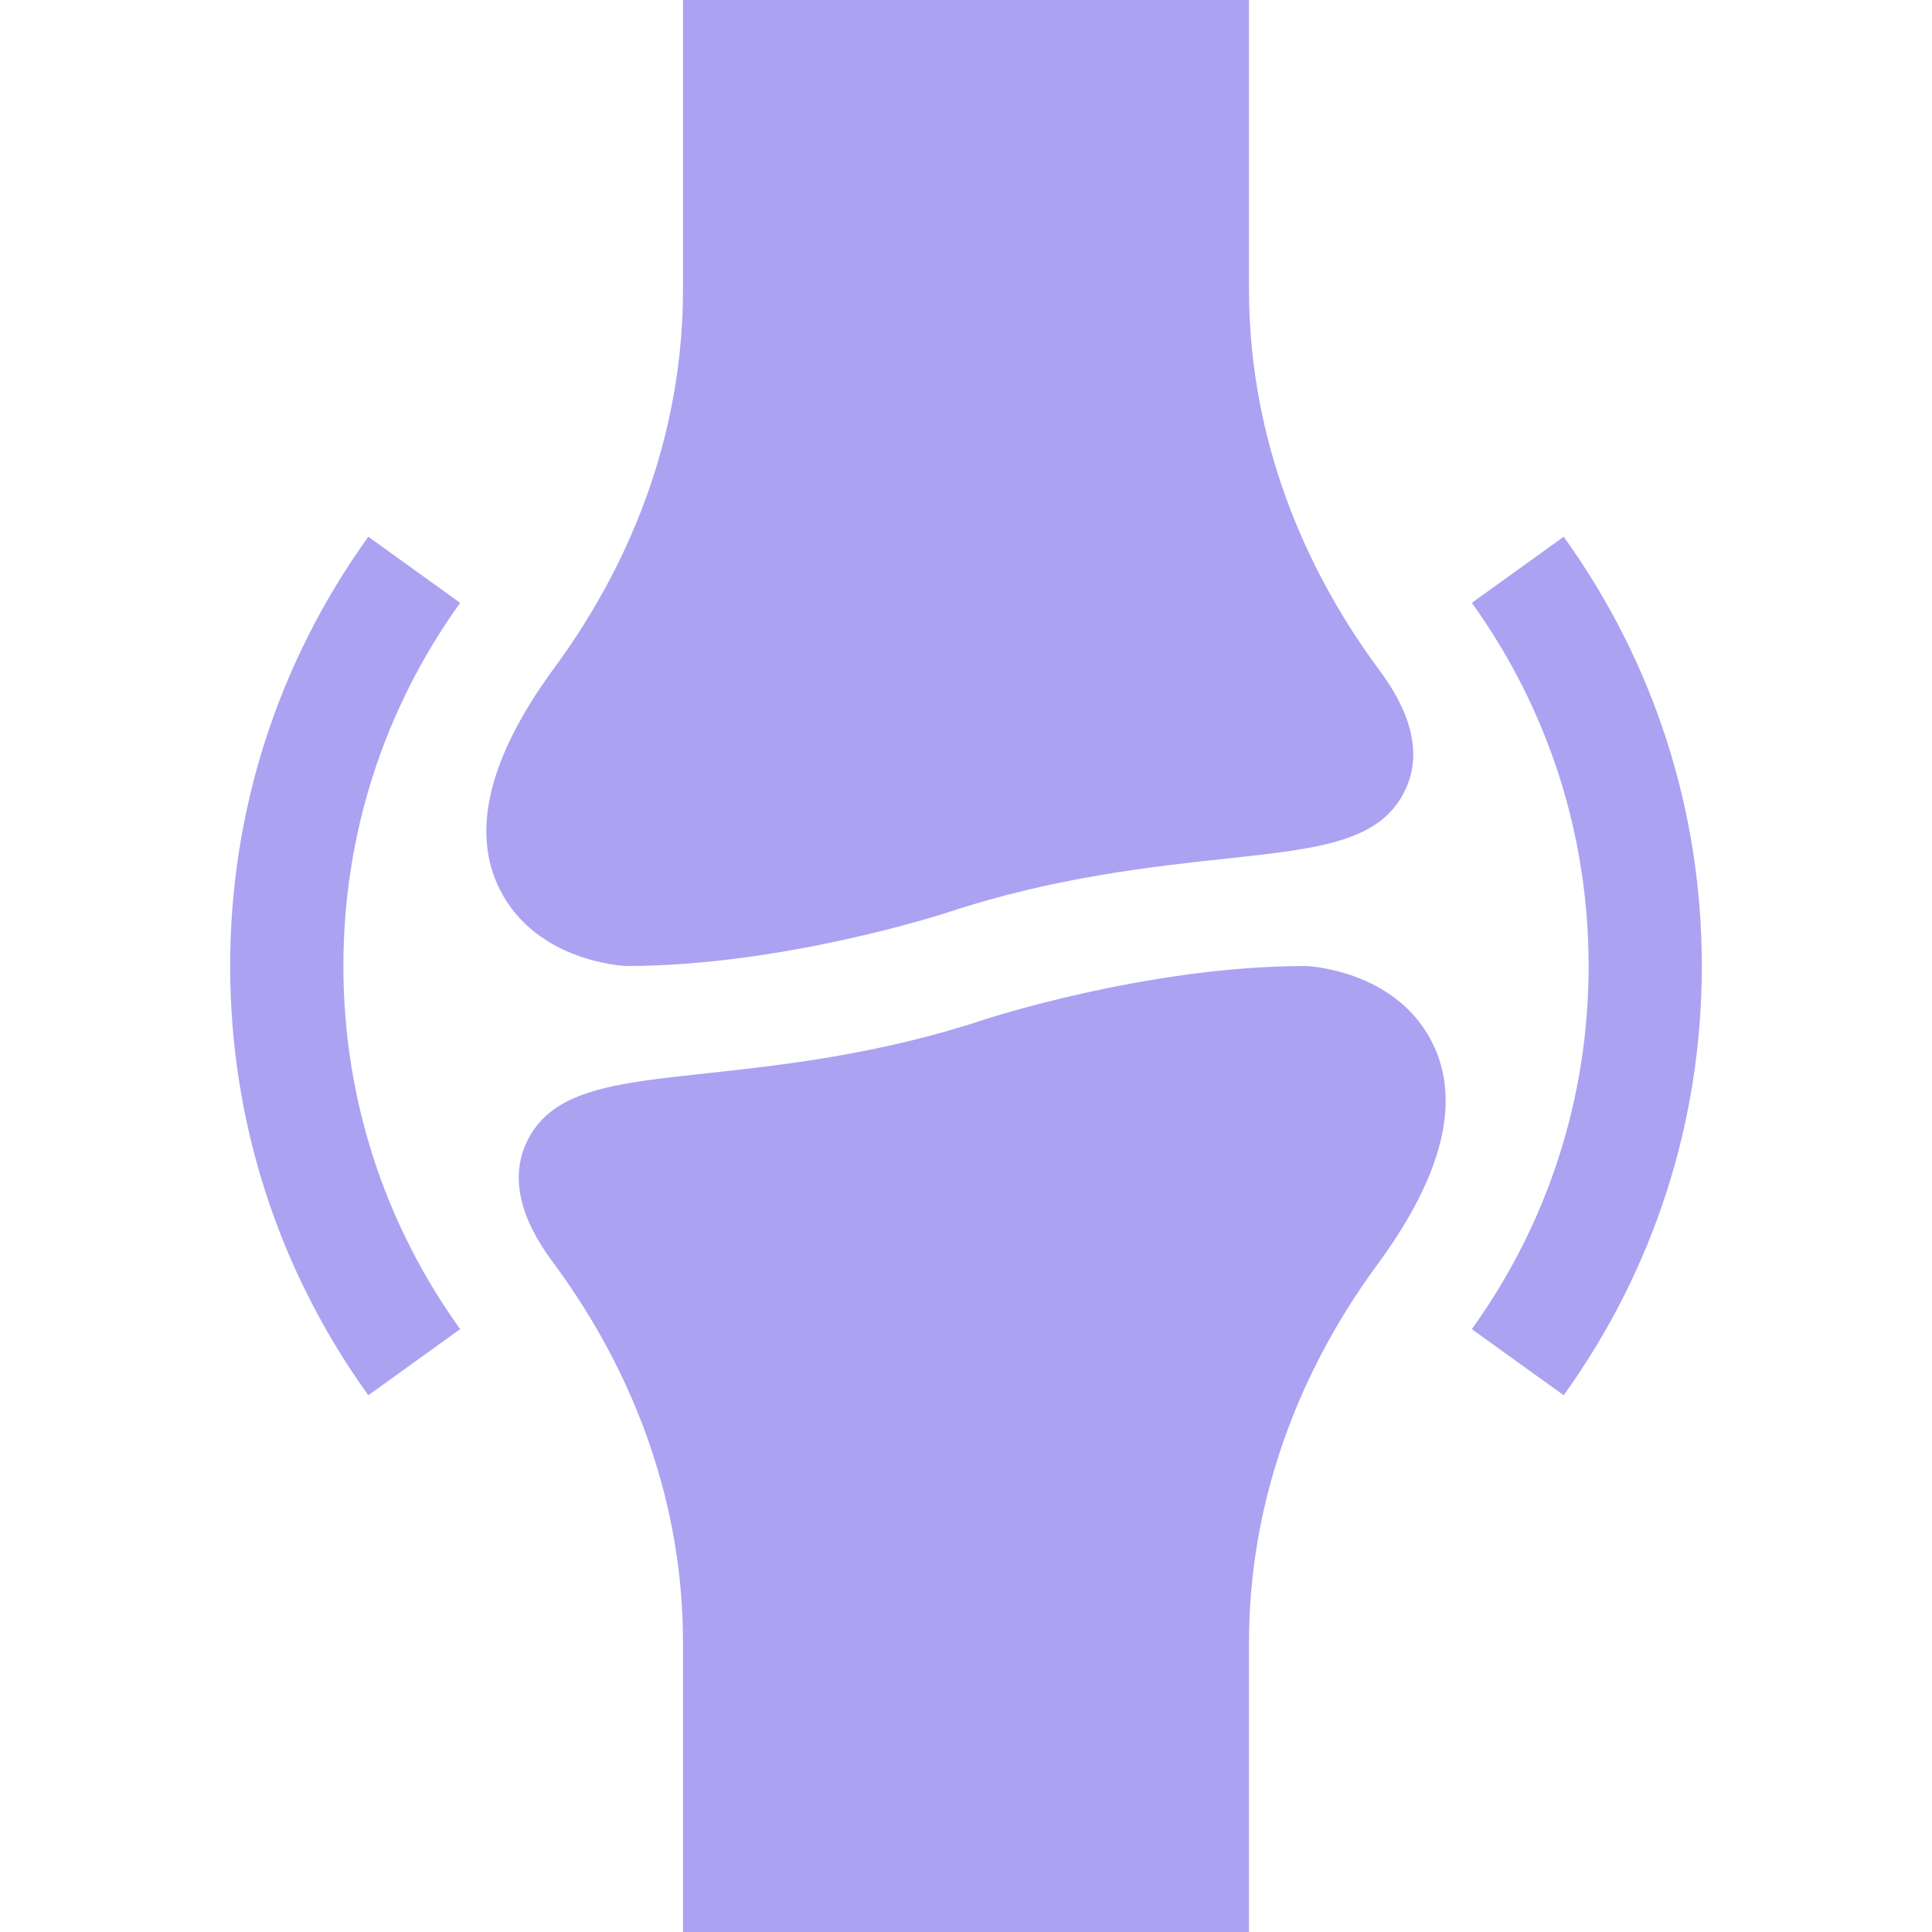 <svg width="60" height="60" viewBox="0 0 60 60" fill="none" xmlns="http://www.w3.org/2000/svg">
<path d="M21.211 0V9.002C21.211 13.127 19.831 17.184 17.221 20.732C15.182 23.506 14.612 25.827 15.527 27.633C16.672 29.899 19.426 30 19.453 30C24.378 30 29.437 28.335 29.446 28.331C32.743 27.24 35.831 26.907 38.085 26.665C41.007 26.349 42.936 26.141 43.675 24.46C44.366 22.891 43.213 21.323 42.779 20.732C40.169 17.184 38.789 13.127 38.789 9.002V0L21.211 0Z" fill="#ACA2F2"/>
<path d="M38.789 60V50.998C38.789 46.873 40.169 42.816 42.779 39.268C44.818 36.494 45.388 34.173 44.473 32.367C43.328 30.101 40.574 30 40.547 30C35.622 30 30.563 31.665 30.554 31.669C27.257 32.76 24.169 33.093 21.915 33.335C18.993 33.651 17.064 33.859 16.325 35.54C15.634 37.109 16.787 38.678 17.221 39.268C19.831 42.816 21.211 46.873 21.211 50.998V60H38.789Z" fill="#ACA2F2"/>
<path d="M11.438 16.669C8.632 20.572 7.148 25.181 7.148 30C7.148 34.819 8.632 39.428 11.438 43.331L14.291 41.278C11.919 37.977 10.664 34.077 10.664 30C10.664 25.923 11.919 22.023 14.291 18.722L11.438 16.669Z" fill="#ACA2F2"/>
<path d="M48.562 16.669L45.709 18.722C48.081 22.023 49.336 25.923 49.336 30C49.336 34.077 48.081 37.977 45.709 41.278L48.562 43.331C51.368 39.428 52.852 34.819 52.852 30C52.852 25.181 51.368 20.572 48.562 16.669Z" fill="#ACA2F2"/>
</svg>

